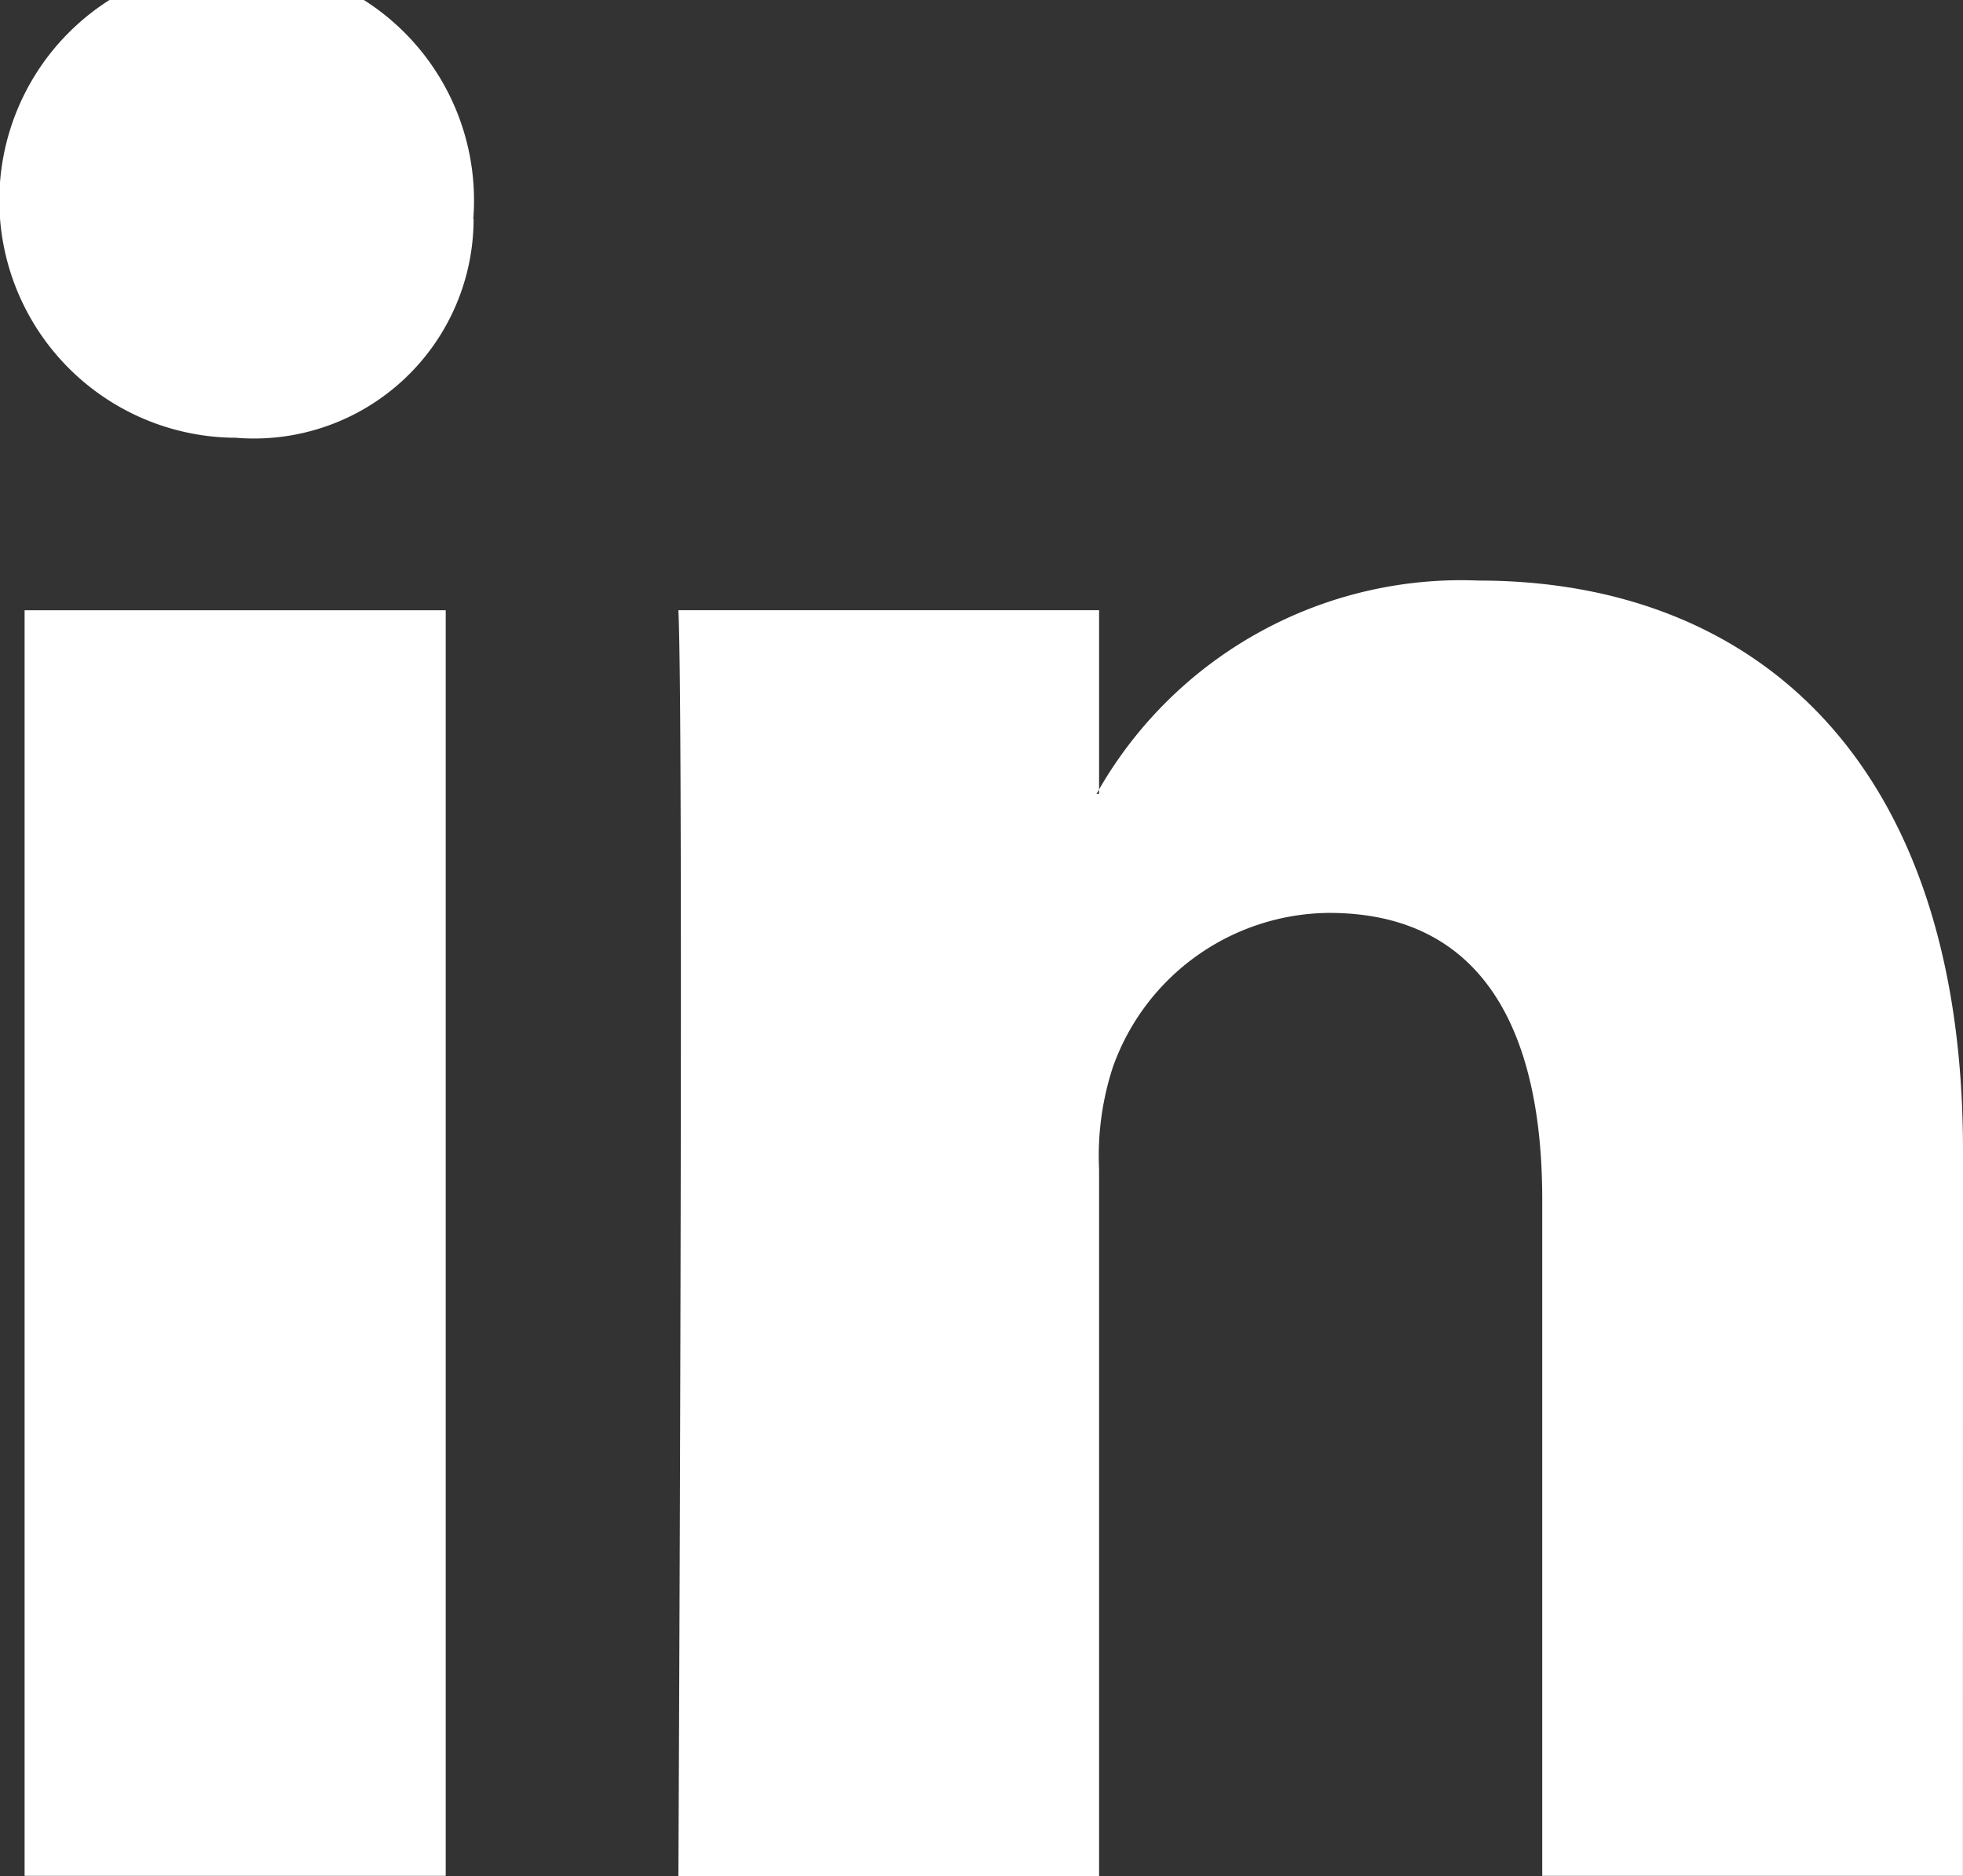 <svg id="Group_1752" data-name="Group 1752" xmlns="http://www.w3.org/2000/svg" width="26.896" height="25.704" viewBox="0 0 26.896 25.704">
  <rect x="0" y="0" width="26.896" height="25.704" fill="#333333" stroke="none"/>
  <path id="Path_1751" data-name="Path 1751" d="M604.837,841.075a.492.492,0,0,0,.035-.059v.059Zm-8.917-2.514h-5.77V855.9h5.77Zm.378-5.364a3.252,3.252,0,1,0-3.3,3h.041a3.009,3.009,0,0,0,3.263-3Zm20.411,12.764c0-5.329-2.844-7.807-6.637-7.807a5.729,5.729,0,0,0-5.2,2.861v-2.455h-5.764c.077,1.628,0,17.343,0,17.343h5.764V846.22a3.91,3.91,0,0,1,.189-1.4,3.171,3.171,0,0,1,2.962-2.113c2.089,0,2.921,1.588,2.921,3.924V855.9h5.764Zm0,0" transform="translate(-589.813 -830.2)" fill="#fff"/>
</svg>
